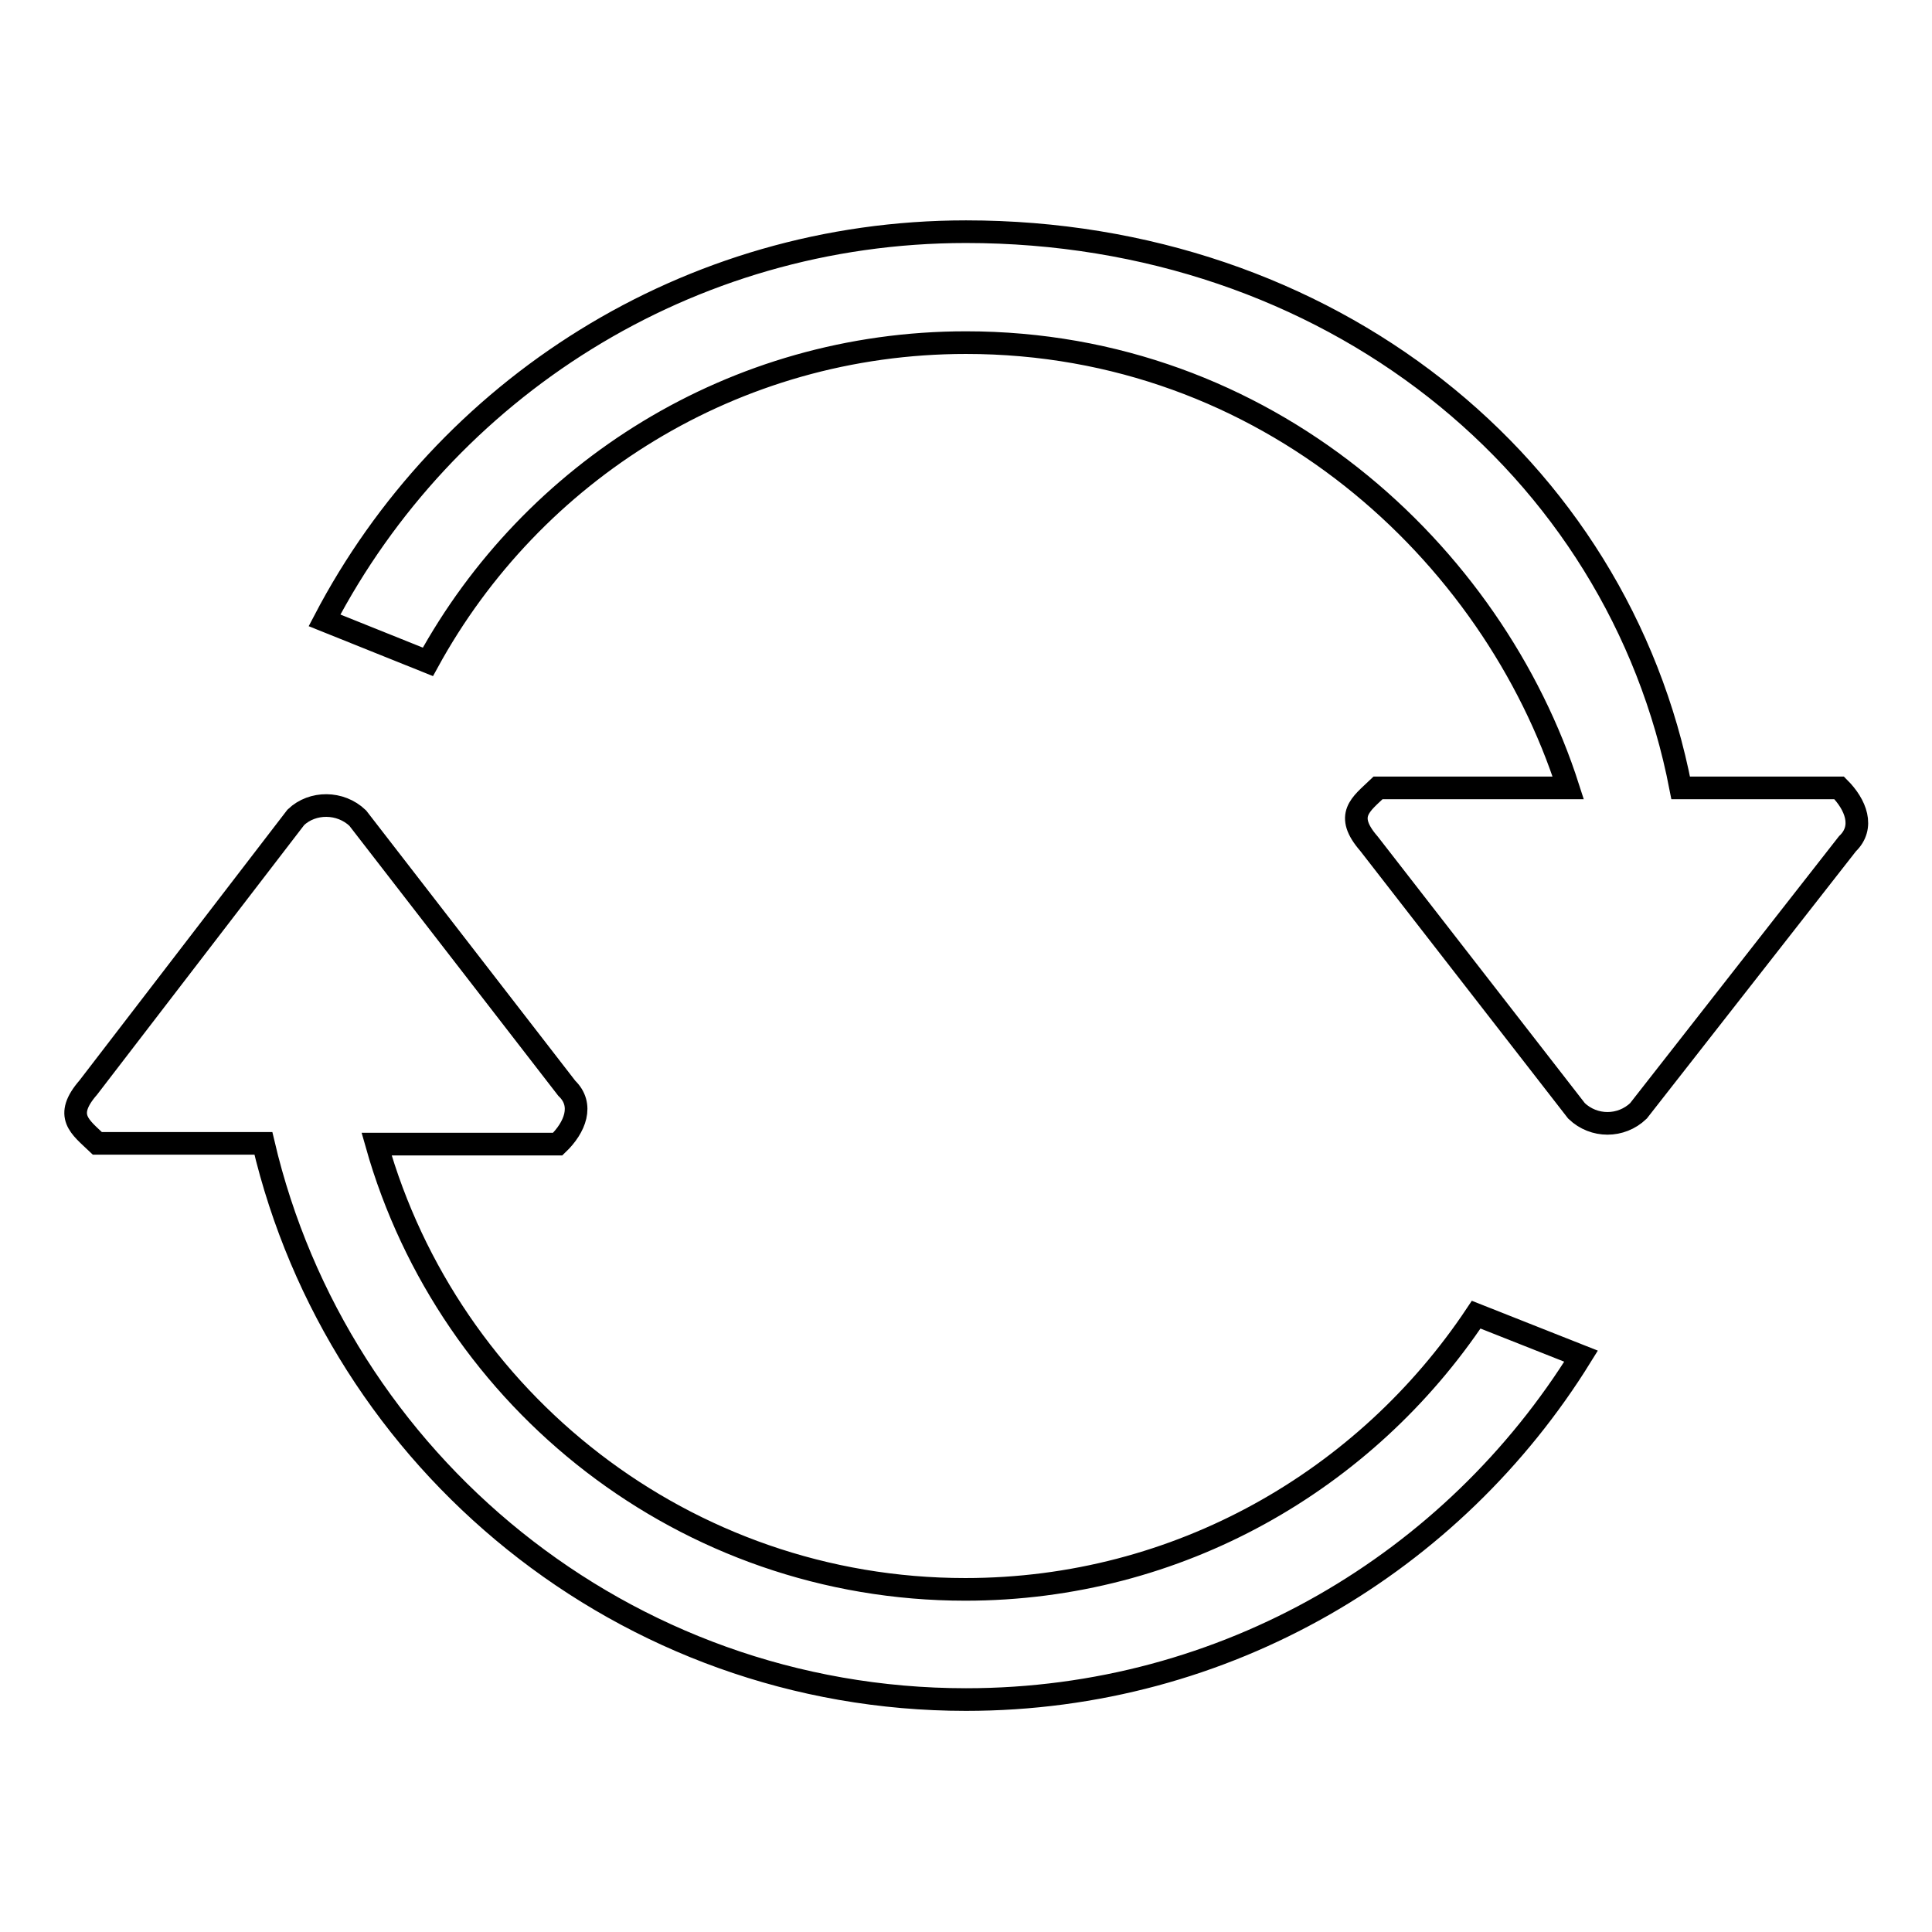 <?xml version="1.0" encoding="utf-8"?>
<!-- Svg Vector Icons : http://www.onlinewebfonts.com/icon -->
<!DOCTYPE svg PUBLIC "-//W3C//DTD SVG 1.1//EN" "http://www.w3.org/Graphics/SVG/1.1/DTD/svg11.dtd">
<svg version="1.1" xmlns="http://www.w3.org/2000/svg" xmlns:xlink="http://www.w3.org/1999/xlink" x="0px" y="0px" viewBox="0 0 256 256" enable-background="new 0 0 256 256" xml:space="preserve">
<g><g><path stroke-width="3" fill-opacity="0" stroke="#000000"  d="M244.8,111.8l-27.7,35.4c-2.3,2.2-5.9,2.2-8.2,0l-27.5-35.4c-3.3-3.8-1.1-5.2,1.2-7.4h25.2c-10-31.2-40-59-79.8-59c-30.8,0-57.5,17.1-71.3,42.3L43,82.2c16-30.6,48-51.5,85-51.5c47.9,0,86.4,30.8,94.7,73.7h21C245.9,106.6,247.1,109.6,244.8,111.8z M47.4,108.4l27.7,35.8c2.3,2.2,1.1,5.2-1.2,7.4h-24c9.6,34,40.9,59,78,59c28.3,0,53.1-14.5,67.7-36.4l13.9,5.5c-16.9,27.3-47,45.5-81.5,45.5c-45.3,0-83.2-31.5-93.1-73.7h-22c-2.3-2.2-4.5-3.6-1.2-7.4l27.5-35.8C41.4,106.2,45.1,106.2,47.4,108.4z"/></g></g>
</svg>